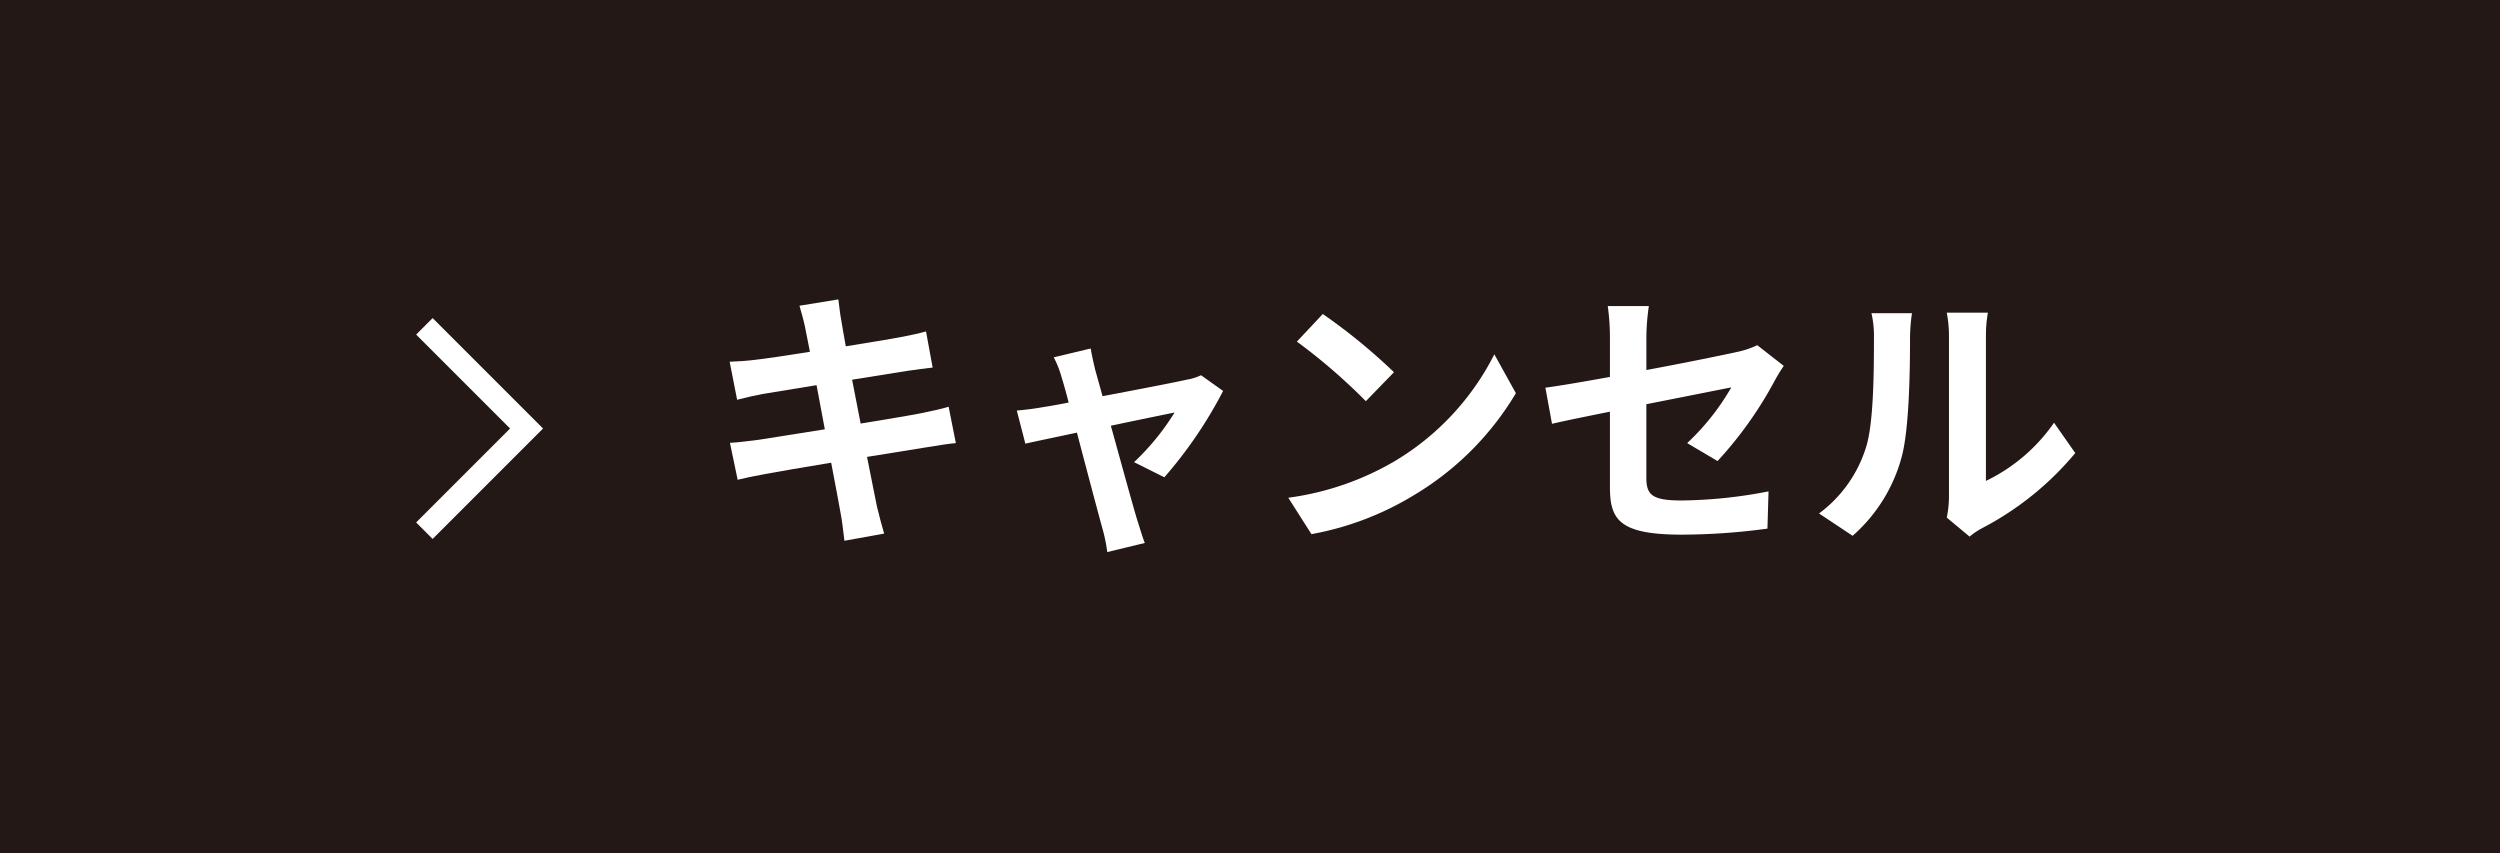 <svg id="レイヤー_1" data-name="レイヤー 1" xmlns="http://www.w3.org/2000/svg" viewBox="0 0 290 99" width="290" height="99" preserveAspectRatio="xMinYMid"><defs><style>.cls-1{fill:#231815;}.cls-2{fill:#fff;}</style></defs><title>btn_cancel_sp</title><rect class="cls-1" width="290" height="99"/><path class="cls-2" d="M110.879,51.4c-.832.064-2.144.289-3.36.48-1.536.256-4.128.672-6.943,1.12.512,2.624.959,4.768,1.151,5.76.224.96.544,2.112.832,3.136l-4.607.832c-.16-1.216-.257-2.3-.448-3.232-.16-.928-.576-3.136-1.088-5.824-3.264.544-6.272,1.056-7.648,1.312s-2.463.48-3.2.672l-.895-4.288c.864-.032,2.3-.223,3.327-.351,1.473-.224,4.448-.7,7.68-1.217l-.96-5.119c-2.816.448-5.28.864-6.272,1.024-1.12.224-1.983.416-2.943.671l-.864-4.415c1.024-.032,1.984-.1,2.976-.224,1.119-.128,3.583-.48,6.335-.928-.256-1.344-.479-2.4-.576-2.912-.193-.9-.416-1.664-.64-2.432l4.512-.735c.1.64.191,1.728.351,2.5.065.447.256,1.5.512,2.943,2.721-.448,5.153-.832,6.3-1.056,1.024-.192,2.24-.448,3.008-.672l.768,4.192c-.7.064-1.984.256-2.944.384l-6.4,1.024.992,5.087c2.88-.48,5.5-.9,6.943-1.184,1.248-.255,2.432-.511,3.264-.767Z"/><path class="cls-2" d="M131.552,53.609a28.258,28.258,0,0,0,4.7-5.759c-.769.16-3.936.8-7.393,1.535,1.217,4.384,2.561,9.312,3.072,10.976.192.576.608,1.984.865,2.623l-4.353,1.057a18.729,18.729,0,0,0-.575-2.784c-.48-1.728-1.792-6.688-2.944-11.071-2.688.575-5.024,1.055-5.983,1.279l-.992-3.839c1.023-.1,1.887-.192,2.943-.384.448-.064,1.6-.256,3.073-.544-.321-1.248-.609-2.272-.832-2.976a11.266,11.266,0,0,0-.9-2.272l4.288-1.024c.128.768.32,1.6.512,2.432l.864,3.1c4.064-.768,8.543-1.632,9.791-1.92a6.1,6.1,0,0,0,1.632-.512l2.56,1.824a50.392,50.392,0,0,1-6.816,10.015Z"/><path class="cls-2" d="M161.7,53.545A30.335,30.335,0,0,0,173.343,41.1l2.5,4.512A34.038,34.038,0,0,1,164,57.449a34.678,34.678,0,0,1-11.871,4.512l-2.688-4.224A32.964,32.964,0,0,0,161.7,53.545Zm0-10.367-3.263,3.36a66.678,66.678,0,0,0-8-6.912l3.007-3.2A67.116,67.116,0,0,1,161.7,43.178Z"/><path class="cls-2" d="M195.712,51.4a27.8,27.8,0,0,0,5.12-6.463c-.992.192-5.313,1.056-9.856,1.952v8.479c0,1.984.576,2.688,4.063,2.688A54.949,54.949,0,0,0,205.15,57l-.127,4.32a75.231,75.231,0,0,1-9.92.7c-7.3,0-8.351-1.759-8.351-5.535V47.753c-2.848.577-5.375,1.088-6.719,1.409l-.768-4.192c1.5-.192,4.319-.672,7.487-1.248V39.146A26.81,26.81,0,0,0,186.5,35.5h4.768a26.171,26.171,0,0,0-.288,3.647v3.776c4.671-.864,9.151-1.792,10.591-2.112a10.461,10.461,0,0,0,2.272-.768l3.072,2.4a20.2,20.2,0,0,0-1.056,1.728,44.988,44.988,0,0,1-6.624,9.311Z"/><path class="cls-2" d="M211.009,59.561a15.1,15.1,0,0,0,5.44-7.648c.895-2.751.928-8.8.928-12.671a11.659,11.659,0,0,0-.289-2.911h4.7a20.388,20.388,0,0,0-.224,2.879c0,3.776-.095,10.527-.96,13.759a18.528,18.528,0,0,1-5.7,9.183Zm14.815.48a12.255,12.255,0,0,0,.256-2.368V39.018a14.249,14.249,0,0,0-.256-2.751h4.768a16.052,16.052,0,0,0-.225,2.783V55.785a20.269,20.269,0,0,0,7.9-6.751l2.463,3.519a35.226,35.226,0,0,1-10.846,8.736,8.171,8.171,0,0,0-1.409.96Z"/><polygon class="cls-2" points="48.271 38.81 59.168 49.708 48.271 60.605 50.184 62.518 62.994 49.708 50.184 36.897 48.271 38.81"/></svg>